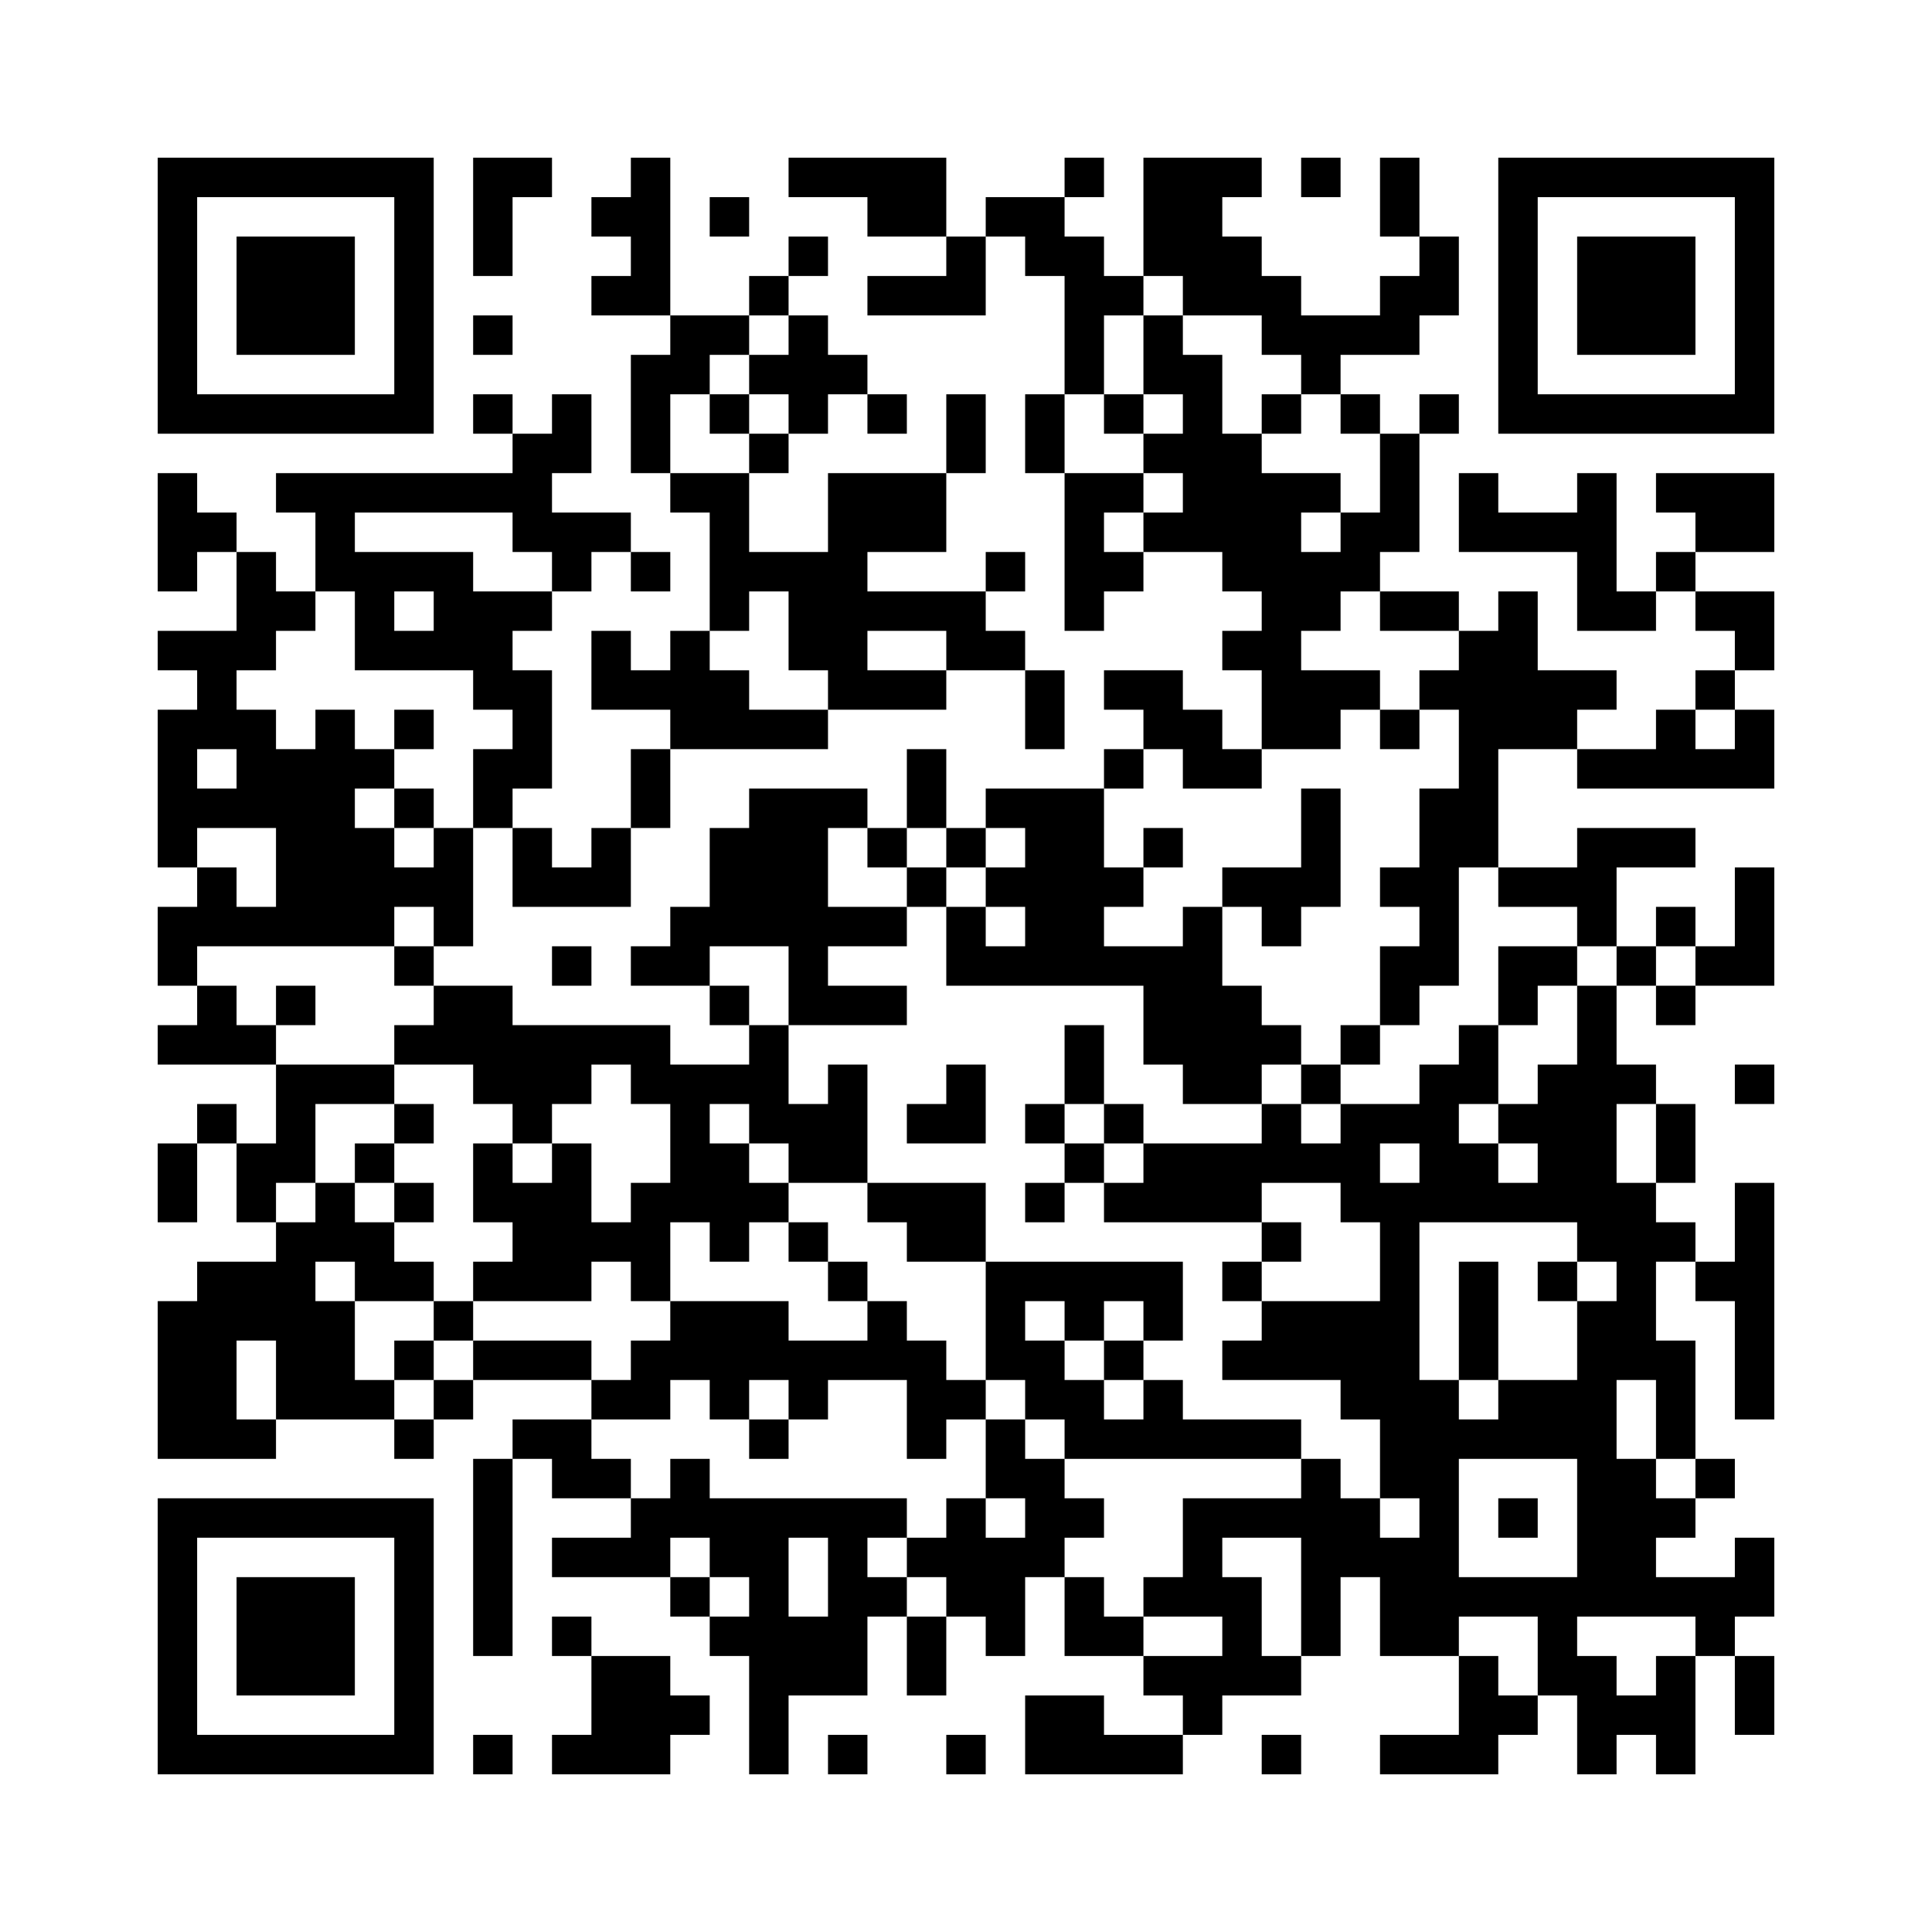 ﻿<?xml version="1.0" encoding="UTF-8"?>
<!DOCTYPE svg PUBLIC "-//W3C//DTD SVG 1.1//EN" "http://www.w3.org/Graphics/SVG/1.1/DTD/svg11.dtd">
<svg xmlns="http://www.w3.org/2000/svg" version="1.1" viewBox="0 0 49 49" stroke="none">
	<rect width="100%" height="100%" fill="#ffffff"/>
	<path d="M4,4h7v1h-7z M12,4h1v3h-1z M13,4h1v1h-1z M16,4h1v4h-1z M20,4h4v1h-4z M27,4h1v1h-1z M29,4h2v3h-2z M31,4h1v1h-1z M33,4h1v1h-1z M35,4h1v2h-1z M38,4h7v1h-7z M4,5h1v6h-1z M10,5h1v6h-1z M15,5h1v1h-1z M18,5h1v1h-1z M22,5h2v1h-2z M25,5h2v1h-2z M38,5h1v6h-1z M44,5h1v6h-1z M6,6h3v3h-3z M20,6h1v1h-1z M24,6h1v2h-1z M26,6h2v1h-2z M31,6h1v2h-1z M36,6h1v2h-1z M40,6h3v3h-3z M15,7h1v1h-1z M19,7h1v1h-1z M22,7h2v1h-2z M27,7h1v3h-1z M28,7h1v1h-1z M30,7h1v1h-1z M32,7h1v2h-1z M35,7h1v2h-1z M12,8h1v1h-1z M17,8h2v1h-2z M20,8h1v3h-1z M29,8h1v2h-1z M33,8h2v1h-2z M16,9h1v3h-1z M17,9h1v1h-1z M19,9h1v1h-1z M21,9h1v1h-1z M30,9h1v5h-1z M33,9h1v1h-1z M5,10h5v1h-5z M12,10h1v1h-1z M14,10h1v2h-1z M18,10h1v1h-1z M22,10h1v1h-1z M24,10h1v2h-1z M26,10h1v2h-1z M28,10h1v1h-1z M32,10h1v1h-1z M34,10h1v1h-1z M36,10h1v1h-1z M39,10h5v1h-5z M13,11h1v3h-1z M19,11h1v1h-1z M29,11h1v1h-1z M31,11h1v4h-1z M35,11h1v3h-1z M4,12h1v3h-1z M7,12h6v1h-6z M17,12h2v1h-2z M21,12h3v2h-3z M27,12h1v4h-1z M28,12h1v1h-1z M32,12h1v7h-1z M33,12h1v1h-1z M37,12h1v2h-1z M40,12h1v4h-1z M42,12h3v1h-3z M5,13h1v1h-1z M8,13h1v2h-1z M14,13h2v1h-2z M18,13h1v3h-1z M29,13h1v1h-1z M34,13h1v2h-1z M38,13h2v1h-2z M43,13h2v1h-2z M6,14h1v3h-1z M9,14h3v1h-3z M14,14h1v1h-1z M16,14h1v1h-1z M19,14h3v1h-3z M25,14h1v1h-1z M28,14h1v1h-1z M33,14h1v2h-1z M42,14h1v1h-1z M7,15h1v1h-1z M9,15h1v2h-1z M11,15h2v2h-2z M13,15h1v1h-1z M20,15h5v1h-5z M35,15h2v1h-2z M38,15h1v4h-1z M41,15h1v1h-1z M43,15h2v1h-2z M4,16h2v1h-2z M10,16h1v1h-1z M15,16h1v2h-1z M17,16h1v3h-1z M20,16h2v1h-2z M24,16h2v1h-2z M31,16h1v1h-1z M37,16h1v6h-1z M44,16h1v1h-1z M5,17h1v2h-1z M12,17h2v1h-2z M16,17h1v1h-1z M18,17h1v2h-1z M21,17h3v1h-3z M26,17h1v2h-1z M28,17h2v1h-2z M33,17h2v1h-2z M36,17h1v1h-1z M39,17h2v1h-2z M43,17h1v1h-1z M4,18h1v4h-1z M6,18h1v3h-1z M8,18h1v6h-1z M10,18h1v1h-1z M13,18h1v2h-1z M19,18h2v1h-2z M29,18h2v1h-2z M33,18h1v1h-1z M35,18h1v1h-1z M39,18h1v1h-1z M42,18h1v2h-1z M44,18h1v2h-1z M7,19h1v5h-1z M9,19h1v1h-1z M12,19h1v2h-1z M16,19h1v2h-1z M23,19h1v2h-1z M28,19h1v1h-1z M30,19h2v1h-2z M40,19h2v1h-2z M43,19h1v1h-1z M5,20h1v1h-1z M10,20h1v1h-1z M19,20h2v4h-2z M21,20h1v1h-1z M25,20h3v1h-3z M33,20h1v3h-1z M36,20h1v5h-1z M9,21h1v3h-1z M11,21h1v3h-1z M13,21h1v2h-1z M15,21h1v2h-1z M18,21h1v3h-1z M22,21h1v1h-1z M24,21h1v1h-1z M26,21h2v4h-2z M29,21h1v1h-1z M40,21h3v1h-3z M5,22h1v2h-1z M10,22h1v1h-1z M14,22h1v1h-1z M23,22h1v1h-1z M25,22h1v1h-1z M28,22h1v1h-1z M31,22h2v1h-2z M35,22h1v1h-1z M38,22h3v1h-3z M44,22h1v3h-1z M4,23h1v2h-1z M6,23h1v1h-1z M17,23h1v2h-1z M21,23h2v1h-2z M24,23h1v2h-1z M30,23h1v5h-1z M32,23h1v1h-1z M40,23h1v1h-1z M42,23h1v1h-1z M10,24h1v1h-1z M14,24h1v1h-1z M16,24h1v1h-1z M20,24h1v2h-1z M25,24h1v1h-1z M28,24h2v1h-2z M35,24h1v2h-1z M38,24h2v1h-2z M41,24h1v1h-1z M43,24h1v1h-1z M5,25h1v2h-1z M7,25h1v1h-1z M11,25h2v2h-2z M18,25h1v1h-1z M21,25h2v1h-2z M29,25h1v2h-1z M31,25h1v3h-1z M38,25h1v1h-1z M40,25h1v7h-1z M42,25h1v1h-1z M4,26h1v1h-1z M6,26h1v1h-1z M10,26h1v1h-1z M13,26h4v1h-4z M19,26h1v3h-1z M27,26h1v2h-1z M32,26h1v1h-1z M34,26h1v1h-1z M37,26h1v2h-1z M7,27h3v1h-3z M12,27h3v1h-3z M16,27h3v1h-3z M21,27h1v3h-1z M24,27h1v2h-1z M33,27h1v1h-1z M36,27h1v4h-1z M39,27h1v4h-1z M41,27h1v1h-1z M44,27h1v1h-1z M5,28h1v1h-1z M7,28h1v2h-1z M10,28h1v1h-1z M13,28h1v1h-1z M17,28h1v3h-1z M20,28h1v2h-1z M23,28h1v1h-1z M26,28h1v1h-1z M28,28h1v1h-1z M32,28h1v2h-1z M34,28h1v3h-1z M35,28h1v1h-1z M38,28h1v1h-1z M42,28h1v2h-1z M4,29h1v2h-1z M6,29h1v2h-1z M9,29h1v1h-1z M12,29h1v2h-1z M14,29h1v4h-1z M18,29h1v3h-1z M27,29h1v1h-1z M29,29h3v2h-3z M33,29h1v1h-1z M37,29h1v2h-1z M8,30h1v2h-1z M10,30h1v1h-1z M13,30h1v3h-1z M16,30h1v3h-1z M19,30h1v1h-1z M22,30h3v1h-3z M26,30h1v1h-1z M28,30h1v1h-1z M35,30h1v8h-1z M38,30h1v1h-1z M41,30h1v5h-1z M44,30h1v6h-1z M7,31h1v5h-1z M9,31h1v2h-1z M15,31h1v1h-1z M20,31h1v1h-1z M23,31h2v1h-2z M32,31h1v1h-1z M42,31h1v1h-1z M5,32h1v5h-1z M6,32h1v2h-1z M10,32h1v1h-1z M12,32h1v1h-1z M21,32h1v1h-1z M25,32h5v1h-5z M31,32h1v1h-1z M37,32h1v3h-1z M39,32h1v1h-1z M43,32h1v1h-1z M4,33h1v4h-1z M8,33h1v3h-1z M11,33h1v1h-1z M17,33h3v2h-3z M22,33h1v2h-1z M25,33h1v2h-1z M27,33h1v1h-1z M29,33h1v1h-1z M32,33h3v2h-3z M40,33h1v8h-1z M10,34h1v1h-1z M12,34h3v1h-3z M16,34h1v2h-1z M20,34h2v1h-2z M23,34h1v3h-1z M26,34h1v2h-1z M28,34h1v1h-1z M31,34h1v1h-1z M42,34h1v3h-1z M9,35h1v1h-1z M11,35h1v1h-1z M15,35h1v1h-1z M18,35h1v1h-1z M20,35h1v1h-1z M24,35h1v1h-1z M27,35h1v2h-1z M29,35h1v2h-1z M34,35h1v1h-1z M36,35h1v7h-1z M38,35h2v2h-2z M6,36h1v1h-1z M10,36h1v1h-1z M13,36h2v1h-2z M19,36h1v1h-1z M25,36h1v2h-1z M28,36h1v1h-1z M30,36h3v1h-3z M37,36h1v1h-1z M12,37h1v5h-1z M14,37h2v1h-2z M17,37h1v2h-1z M26,37h1v3h-1z M33,37h1v5h-1z M41,37h1v4h-1z M43,37h1v1h-1z M4,38h7v1h-7z M16,38h1v2h-1z M18,38h5v1h-5z M24,38h1v3h-1z M27,38h1v1h-1z M30,38h3v1h-3z M34,38h1v2h-1z M38,38h1v1h-1z M42,38h1v1h-1z M4,39h1v6h-1z M10,39h1v6h-1z M14,39h2v1h-2z M18,39h2v1h-2z M21,39h1v4h-1z M23,39h1v1h-1z M25,39h1v3h-1z M30,39h1v2h-1z M35,39h1v3h-1z M44,39h1v2h-1z M6,40h3v3h-3z M17,40h1v1h-1z M19,40h1v5h-1z M22,40h1v1h-1z M27,40h1v2h-1z M29,40h1v1h-1z M31,40h1v3h-1z M37,40h3v1h-3z M42,40h2v1h-2z M14,41h1v1h-1z M18,41h1v1h-1z M20,41h1v2h-1z M23,41h1v2h-1z M28,41h1v1h-1z M39,41h1v2h-1z M43,41h1v1h-1z M15,42h2v3h-2z M29,42h2v1h-2z M32,42h1v1h-1z M37,42h1v3h-1z M40,42h1v3h-1z M42,42h1v3h-1z M44,42h1v2h-1z M17,43h1v1h-1z M26,43h2v2h-2z M30,43h1v1h-1z M38,43h1v1h-1z M41,43h1v1h-1z M5,44h5v1h-5z M12,44h1v1h-1z M14,44h1v1h-1z M21,44h1v1h-1z M24,44h1v1h-1z M28,44h2v1h-2z M32,44h1v1h-1z M35,44h2v1h-2z" fill="#000000"/>
</svg>
